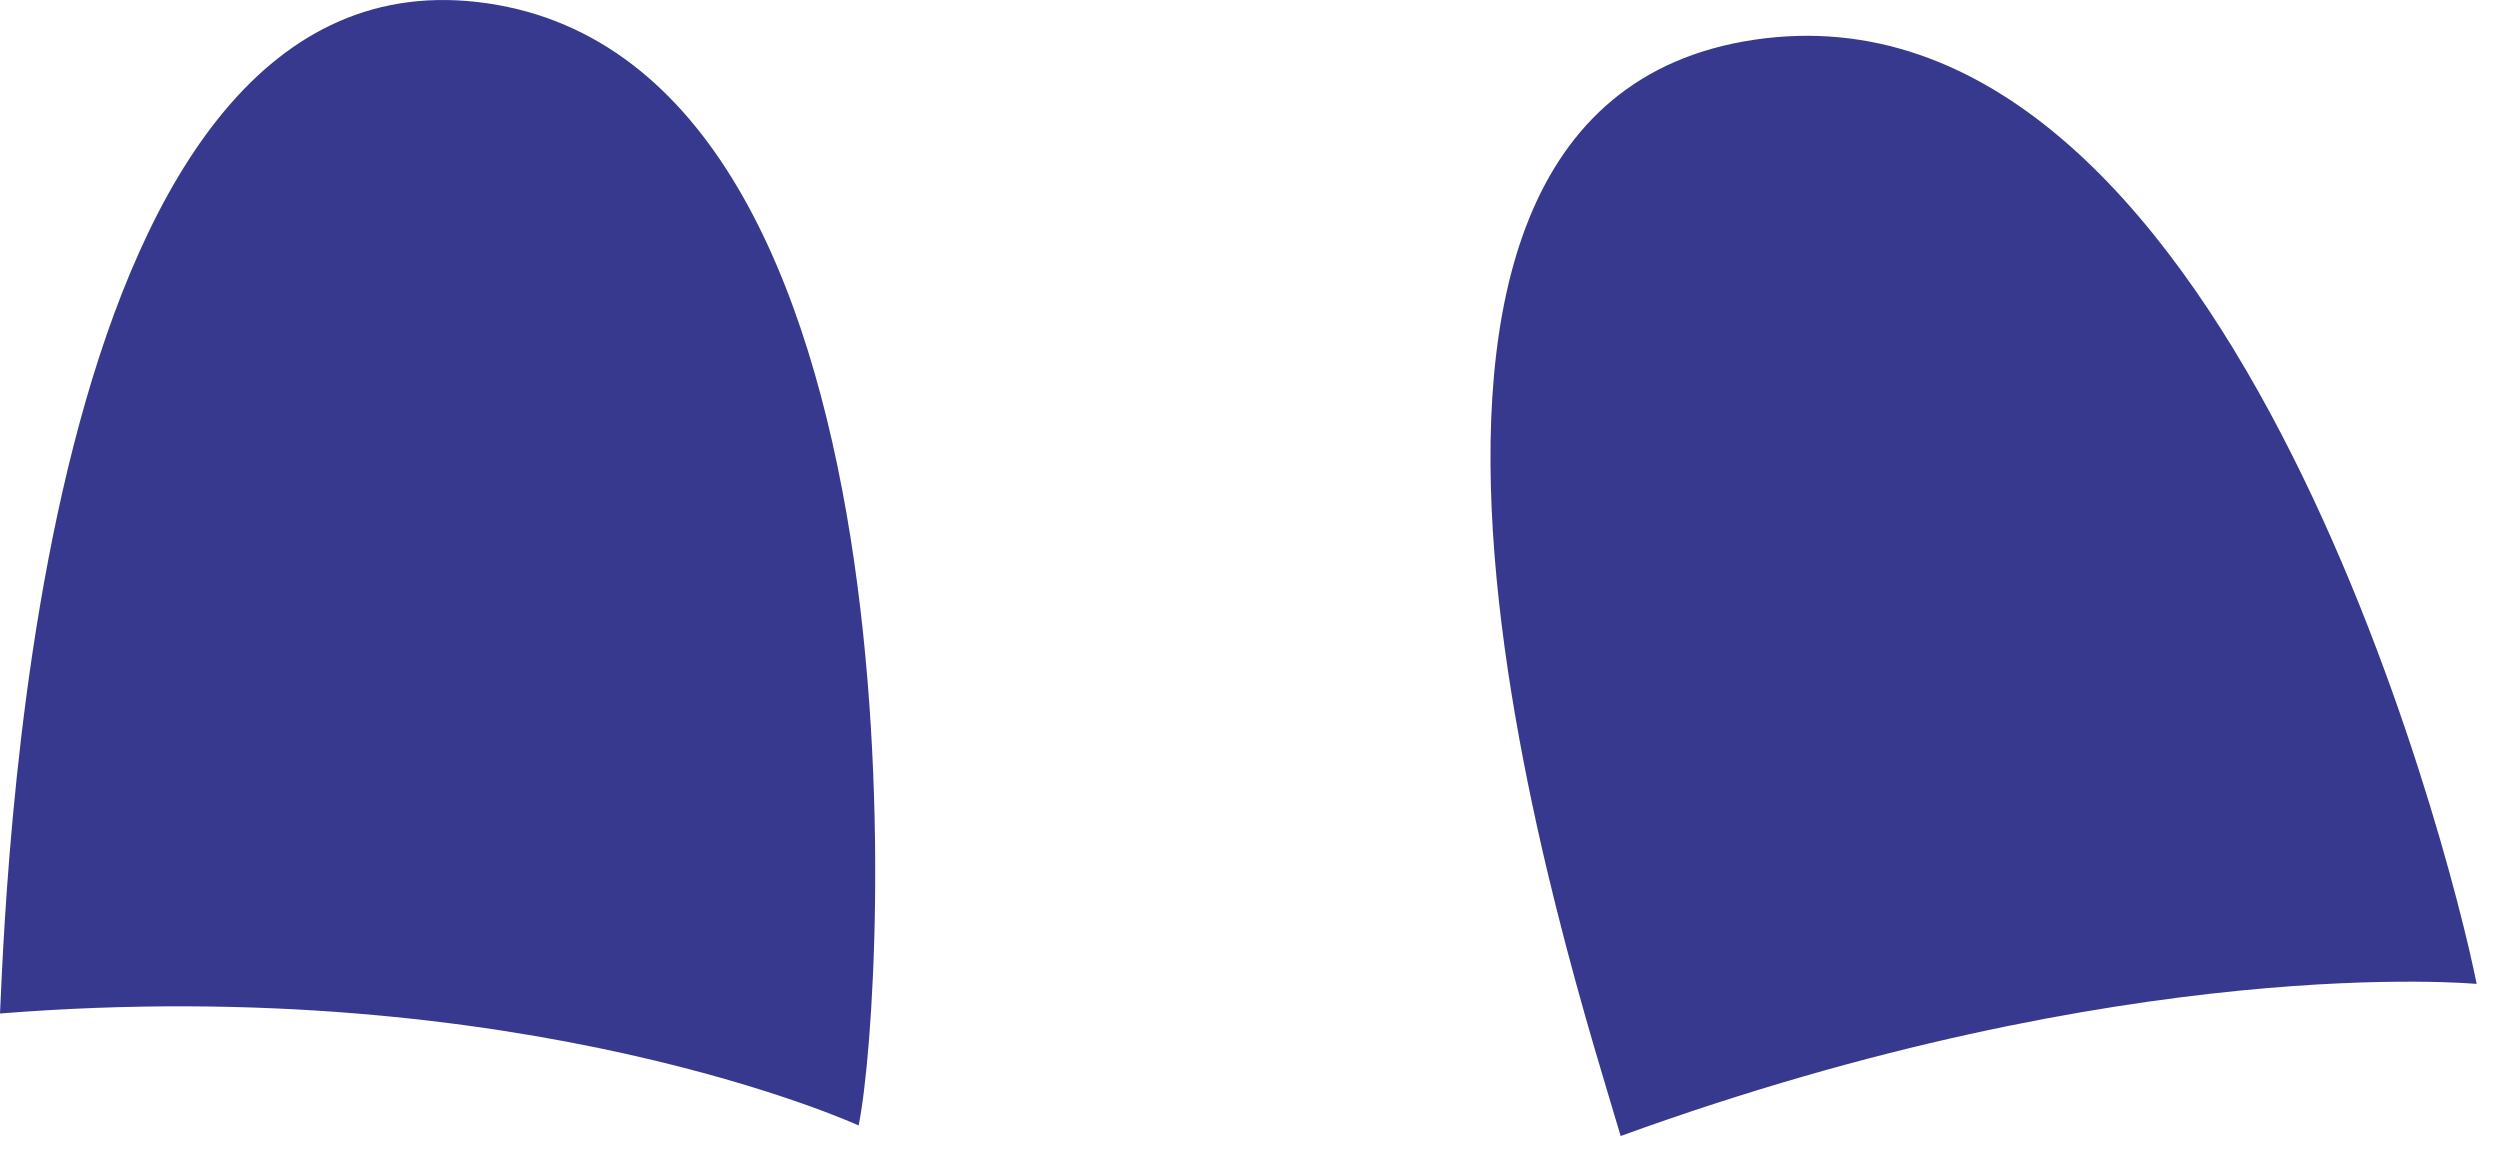 <?xml version="1.0" encoding="utf-8"?>
<svg xmlns="http://www.w3.org/2000/svg" fill="none" height="100%" overflow="visible" preserveAspectRatio="none" style="display: block;" viewBox="0 0 95 44" width="100%">
<path d="M0 38.513C19.906 36.928 32.628 42.767 32.628 42.767C33.692 37.53 35.438 2.594 18.521 0.126C1.605 -2.343 0.281 32.333 0 38.513ZM61.585 43.169C80.909 36.145 94.113 37.389 94.113 37.389C93.069 32.092 84.481 -1.139 66.662 1.51C48.842 4.159 59.859 37.229 61.585 43.169Z" fill="#37398E" id="cdncdndjn"/>
</svg>